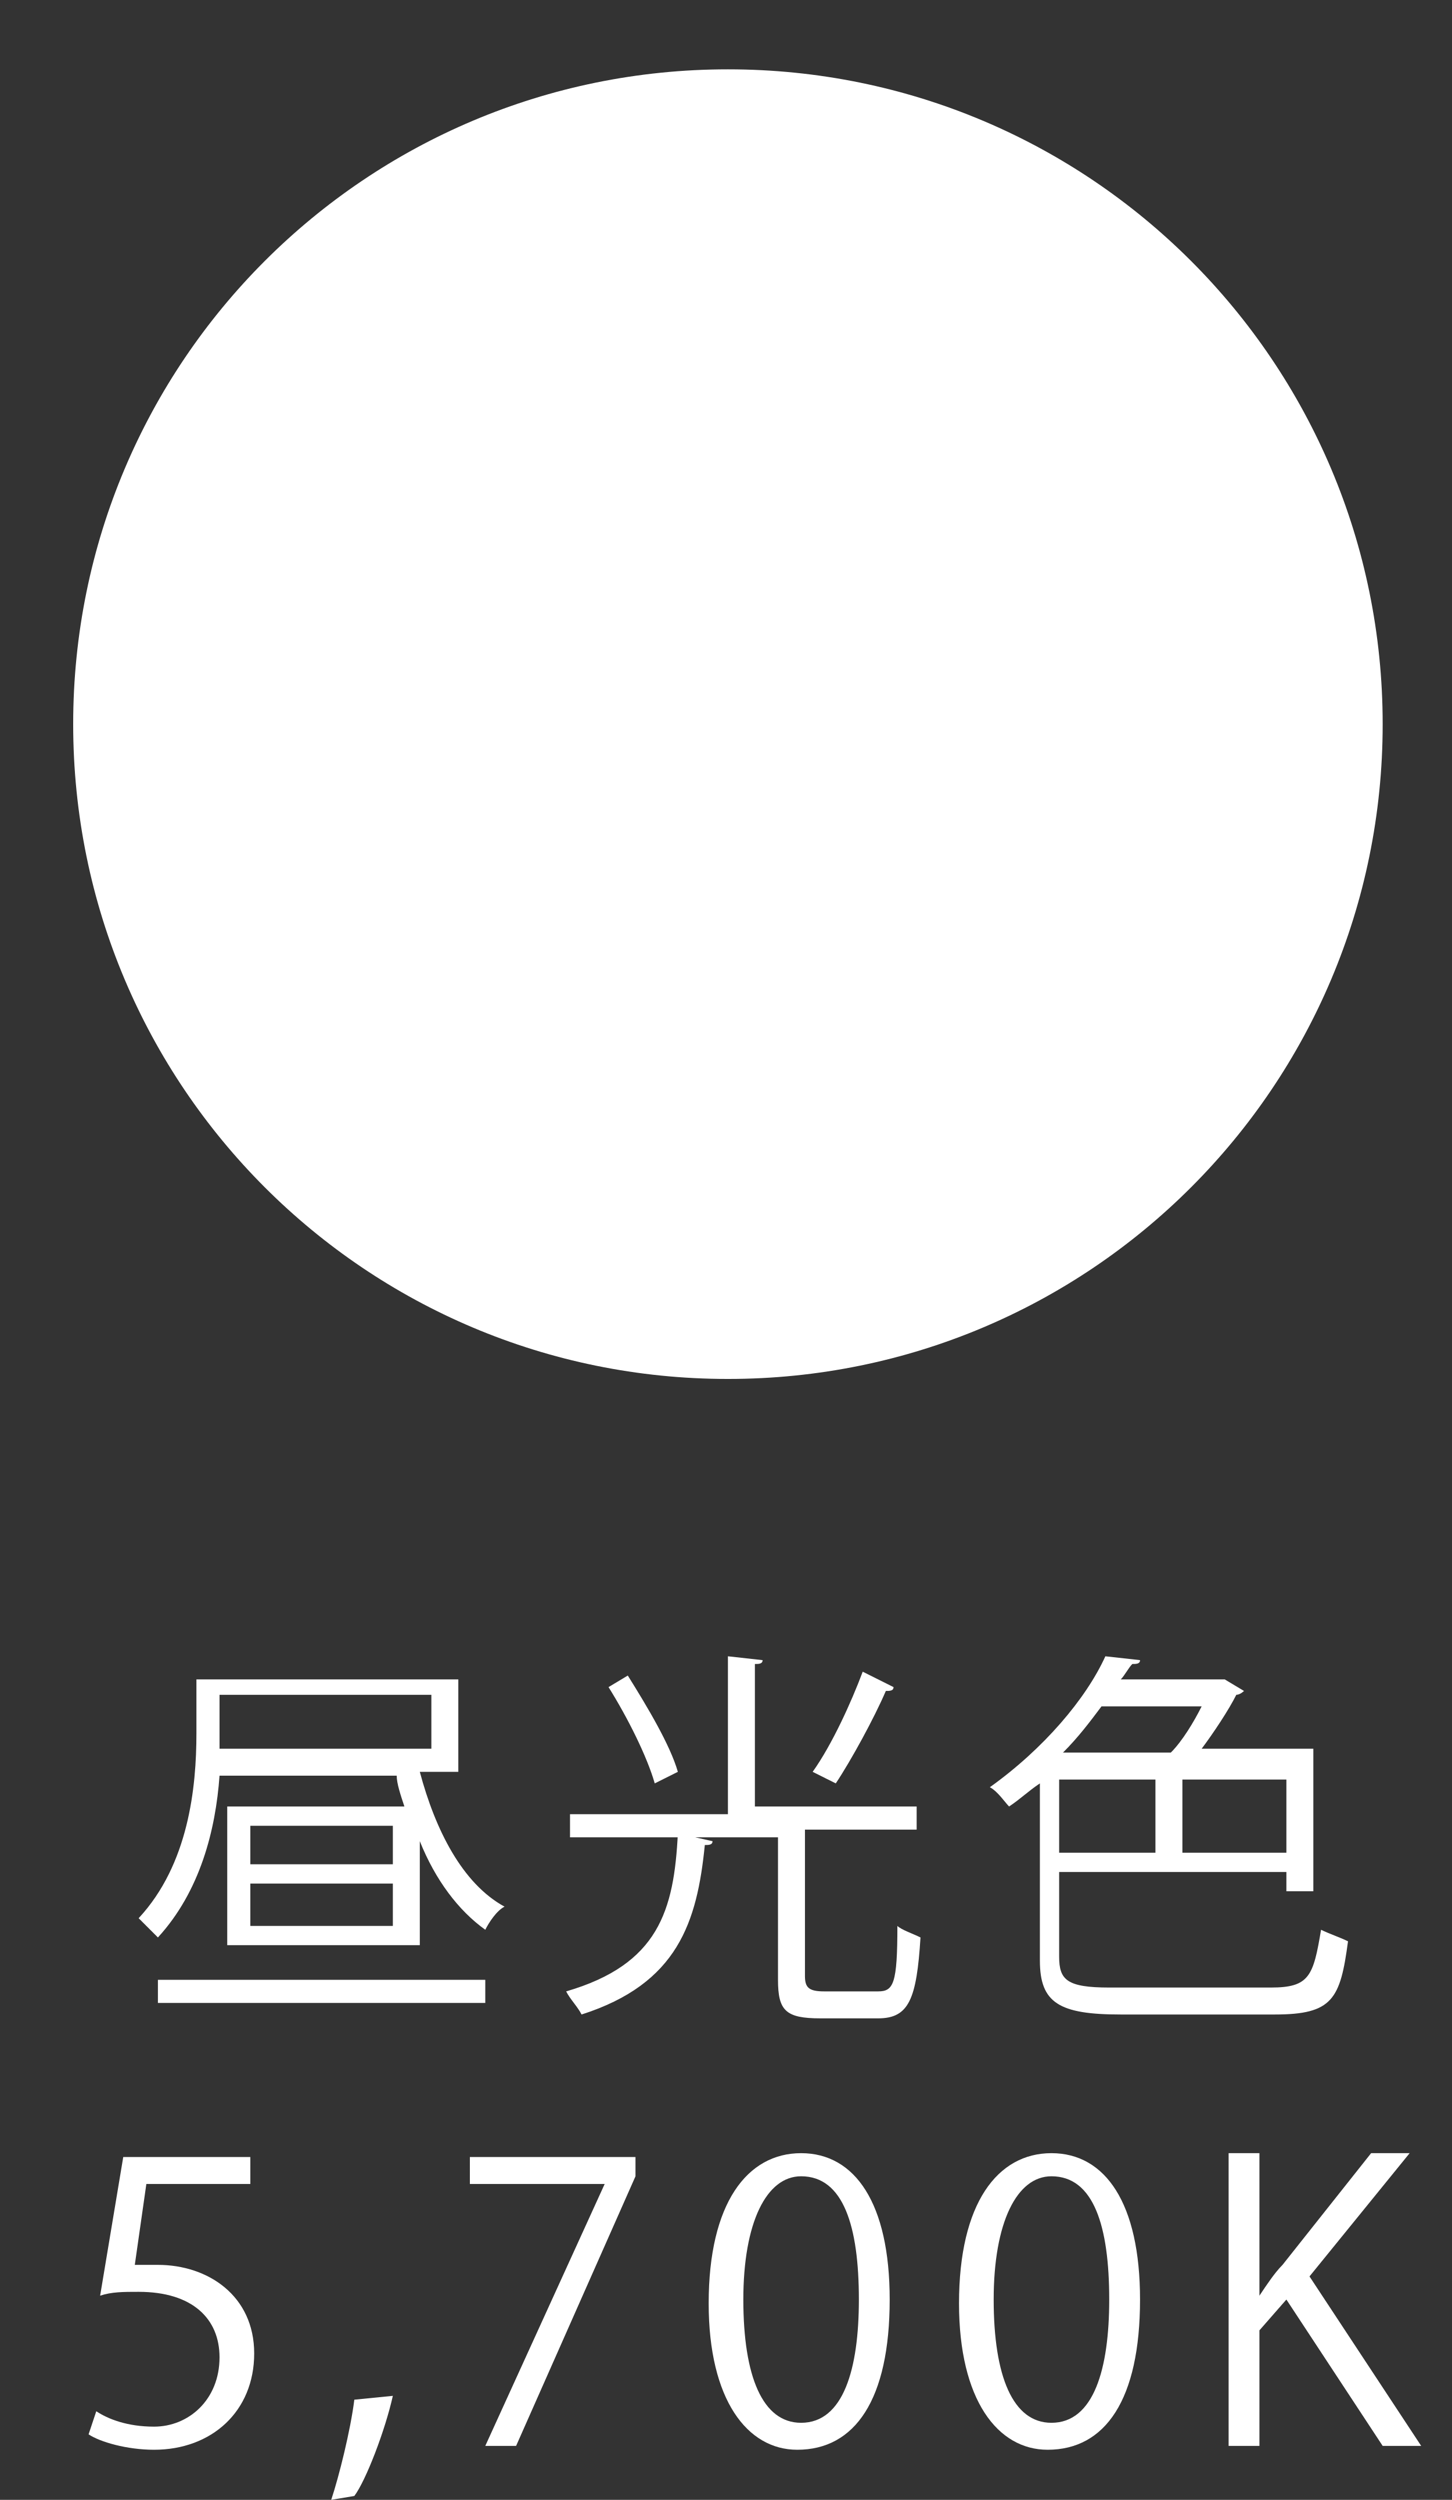 <?xml version="1.0" encoding="utf-8"?>
<!-- Generator: Adobe Illustrator 25.0.1, SVG Export Plug-In . SVG Version: 6.00 Build 0)  -->
<svg version="1.0" id="レイヤー_1" xmlns="http://www.w3.org/2000/svg" xmlns:xlink="http://www.w3.org/1999/xlink" x="0px"
	 y="0px" viewBox="0 0 37.7 64.9" style="enable-background:new 0 0 37.7 64.9;" xml:space="preserve">
<rect x="0" y="0" width="37.7" height="64.9" fill="#333333" stroke="none"/>
<style type="text/css">
	.st0{fill:#FFFFFF;}
</style>
<g>
	<g>
		<g>
			<path class="st0" d="M11.9,46h-1c0.4,1.5,1.1,2.9,2.2,3.5c-0.2,0.1-0.4,0.4-0.5,0.6c-0.7-0.5-1.3-1.3-1.7-2.3v2.7H5.9v-3.6h4.6
				c-0.1-0.3-0.2-0.6-0.2-0.8H5.7c-0.1,1.4-0.5,3-1.6,4.2c-0.1-0.1-0.4-0.4-0.5-0.5c1.3-1.4,1.5-3.4,1.5-4.8v-1.4h6.8V46z M4.1,52
				v-0.6h8.5V52H4.1z M5.7,44.1v0.8c0,0.2,0,0.3,0,0.5h5.5v-1.4H5.7z M10.2,48.4v-1H6.5v1H10.2z M10.2,50v-1.1H6.5V50H10.2z"/>
			<path class="st0" d="M18.5,47.8c0,0.1-0.1,0.1-0.2,0.1c-0.2,2-0.7,3.6-3.2,4.4c-0.1-0.2-0.3-0.4-0.4-0.6c2.4-0.7,2.8-2.1,2.9-4.1
				L18.5,47.8z M20.9,51.3c0,0.3,0.1,0.4,0.5,0.4h1.4c0.4,0,0.5-0.2,0.5-1.7c0.1,0.1,0.4,0.2,0.6,0.3c-0.1,1.6-0.3,2.1-1.1,2.1h-1.5
				c-0.9,0-1.1-0.2-1.1-1v-3.7h-5.4v-0.6h4.1V43l0.9,0.1c0,0.1-0.1,0.1-0.2,0.1v3.7h4.2v0.6H21c0,0-0.1,0-0.1,0V51.3z M16.3,43.5
				c0.5,0.8,1.1,1.8,1.3,2.5l-0.6,0.3c-0.2-0.7-0.7-1.7-1.2-2.5L16.3,43.5z M23.2,43.8c0,0.1-0.1,0.1-0.2,0.1
				c-0.3,0.7-0.9,1.8-1.3,2.4c0,0-0.6-0.3-0.6-0.3c0.5-0.7,1-1.8,1.3-2.6L23.2,43.8z"/>
			<path class="st0" d="M27.5,50.8c0,0.6,0.2,0.8,1.3,0.8H33c1,0,1.1-0.3,1.3-1.5c0.2,0.1,0.5,0.2,0.7,0.3c-0.2,1.5-0.4,1.9-1.9,1.9
				h-4c-1.6,0-2.1-0.3-2.1-1.4v-4.6c-0.3,0.2-0.5,0.4-0.8,0.6c-0.1-0.1-0.3-0.4-0.5-0.5c1.4-1,2.5-2.3,3-3.4l0.9,0.1
				c0,0.1-0.1,0.1-0.2,0.1c-0.1,0.1-0.2,0.3-0.3,0.4h2.6l0.1,0l0.5,0.3c0,0-0.1,0.1-0.2,0.1c-0.2,0.4-0.6,1-0.9,1.4h2.9v3.7h-0.7
				v-0.5h-5.9V50.8z M27.5,46.2v1.9h2.5v-1.9H27.5z M30.4,45.5c0.3-0.3,0.6-0.8,0.8-1.2h-2.6c-0.3,0.4-0.6,0.8-1,1.2H30.4z
				 M33.4,48.1v-1.9h-2.7v1.9H33.4z"/>
			<path class="st0" d="M6.5,56v0.7H3.8l-0.3,2.1c0.2,0,0.3,0,0.6,0c1.3,0,2.5,0.8,2.5,2.3c0,1.5-1.1,2.5-2.6,2.5
				c-0.7,0-1.4-0.2-1.7-0.4l0.2-0.6c0.3,0.2,0.8,0.4,1.5,0.4c0.9,0,1.7-0.7,1.7-1.8c0-1-0.7-1.7-2.1-1.7c-0.4,0-0.7,0-1,0.1L3.2,56
				H6.5z"/>
			<path class="st0" d="M10.2,62.2c-0.2,0.9-0.7,2.2-1,2.6l-0.6,0.1c0.2-0.6,0.5-1.8,0.6-2.6L10.2,62.2z"/>
			<path class="st0" d="M12.1,56h4.4v0.5l-3.1,7h-0.8l3.1-6.8v0h-3.5V56z"/>
			<path class="st0" d="M18.4,59.8c0-2.6,1-3.9,2.4-3.9c1.4,0,2.3,1.3,2.3,3.8c0,2.6-0.9,3.9-2.4,3.9C19.4,63.6,18.4,62.3,18.4,59.8
				z M22.3,59.7c0-1.9-0.4-3.2-1.5-3.2c-0.9,0-1.5,1.2-1.5,3.2c0,2,0.5,3.2,1.5,3.2C21.9,62.9,22.3,61.5,22.3,59.7z"/>
			<path class="st0" d="M24.9,59.8c0-2.6,1-3.9,2.4-3.9c1.4,0,2.3,1.3,2.3,3.8c0,2.6-0.9,3.9-2.4,3.9C25.9,63.6,24.9,62.3,24.9,59.8
				z M28.8,59.7c0-1.9-0.4-3.2-1.5-3.2c-0.9,0-1.5,1.2-1.5,3.2c0,2,0.5,3.2,1.5,3.2C28.4,62.9,28.8,61.5,28.8,59.7z"/>
			<path class="st0" d="M36.9,63.5h-1l-2.5-3.8l-0.7,0.8v3h-0.8v-7.6h0.8v3.7h0c0.2-0.3,0.4-0.6,0.6-0.8l2.3-2.9h1L34,59.1
				L36.9,63.5z"/>
		</g>
	</g>
	<path class="st0" d="M35.9,18.8c0,9.4-7.6,17-17,17c-9.4,0-17-7.6-17-17c0-9.4,7.6-17,17-17C28.3,1.8,35.9,9.4,35.9,18.8z"/>
</g>
</svg>
